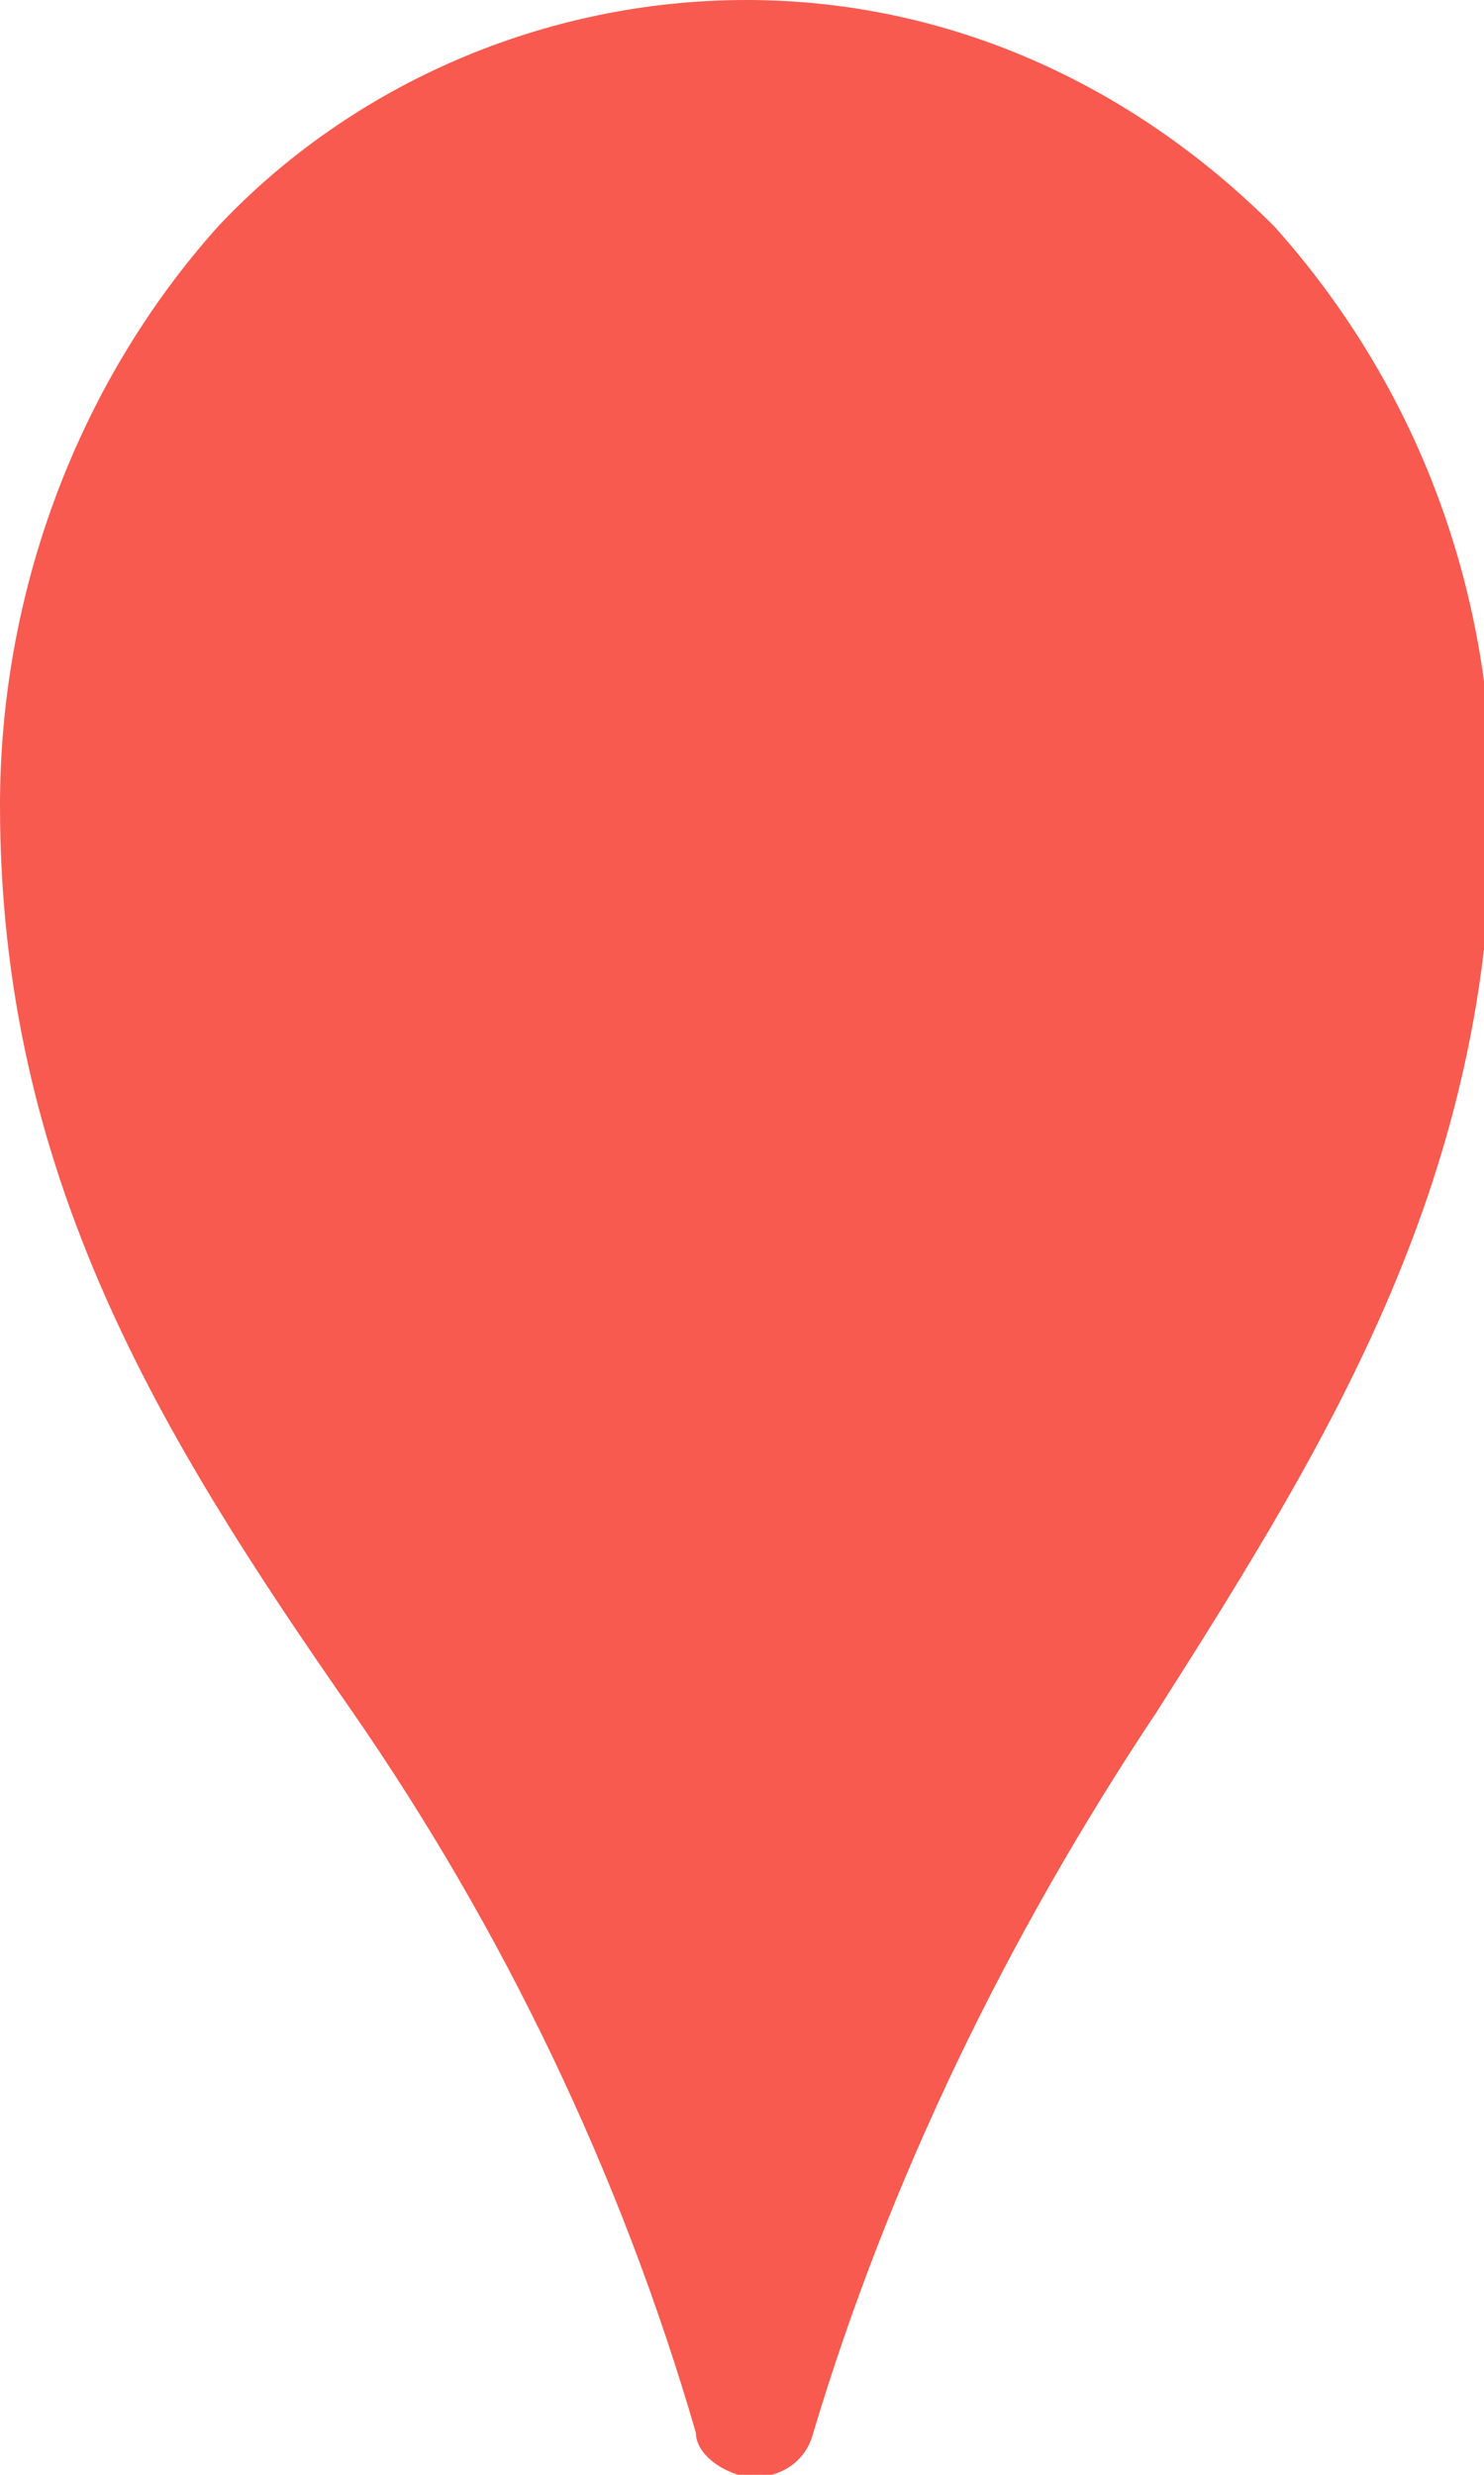 <?xml version="1.0" encoding="utf-8"?>
<!-- Generator: Adobe Illustrator 21.0.2, SVG Export Plug-In . SVG Version: 6.00 Build 0)  -->
<svg version="1.1" id="Layer_1" xmlns="http://www.w3.org/2000/svg" xmlns:xlink="http://www.w3.org/1999/xlink" x="0px" y="0px"
	 viewBox="0 0 17.7 29.5" style="enable-background:new 0 0 17.7 29.5;" xml:space="preserve">
<style type="text/css">
	.st0{fill:#F85A4F;}
</style>
<title>dining</title>
<path id="Dining" class="st0" d="M8.9,0c2.4,0,4.6,1,6.3,2.7c1.7,1.9,2.6,4.3,2.6,6.9c0,4.4-1.9,7.5-4,10.8
	c-1.8,2.7-3.2,5.6-4.1,8.6c-0.1,0.4-0.5,0.6-0.9,0.5c-0.3-0.1-0.5-0.3-0.5-0.5c-0.9-3.1-2.3-6-4.1-8.6C1.9,17.1,0,14,0,9.6
	c0-2.5,0.9-5,2.6-6.9C4.2,1,6.5,0,8.9,0z"/>
</svg>

